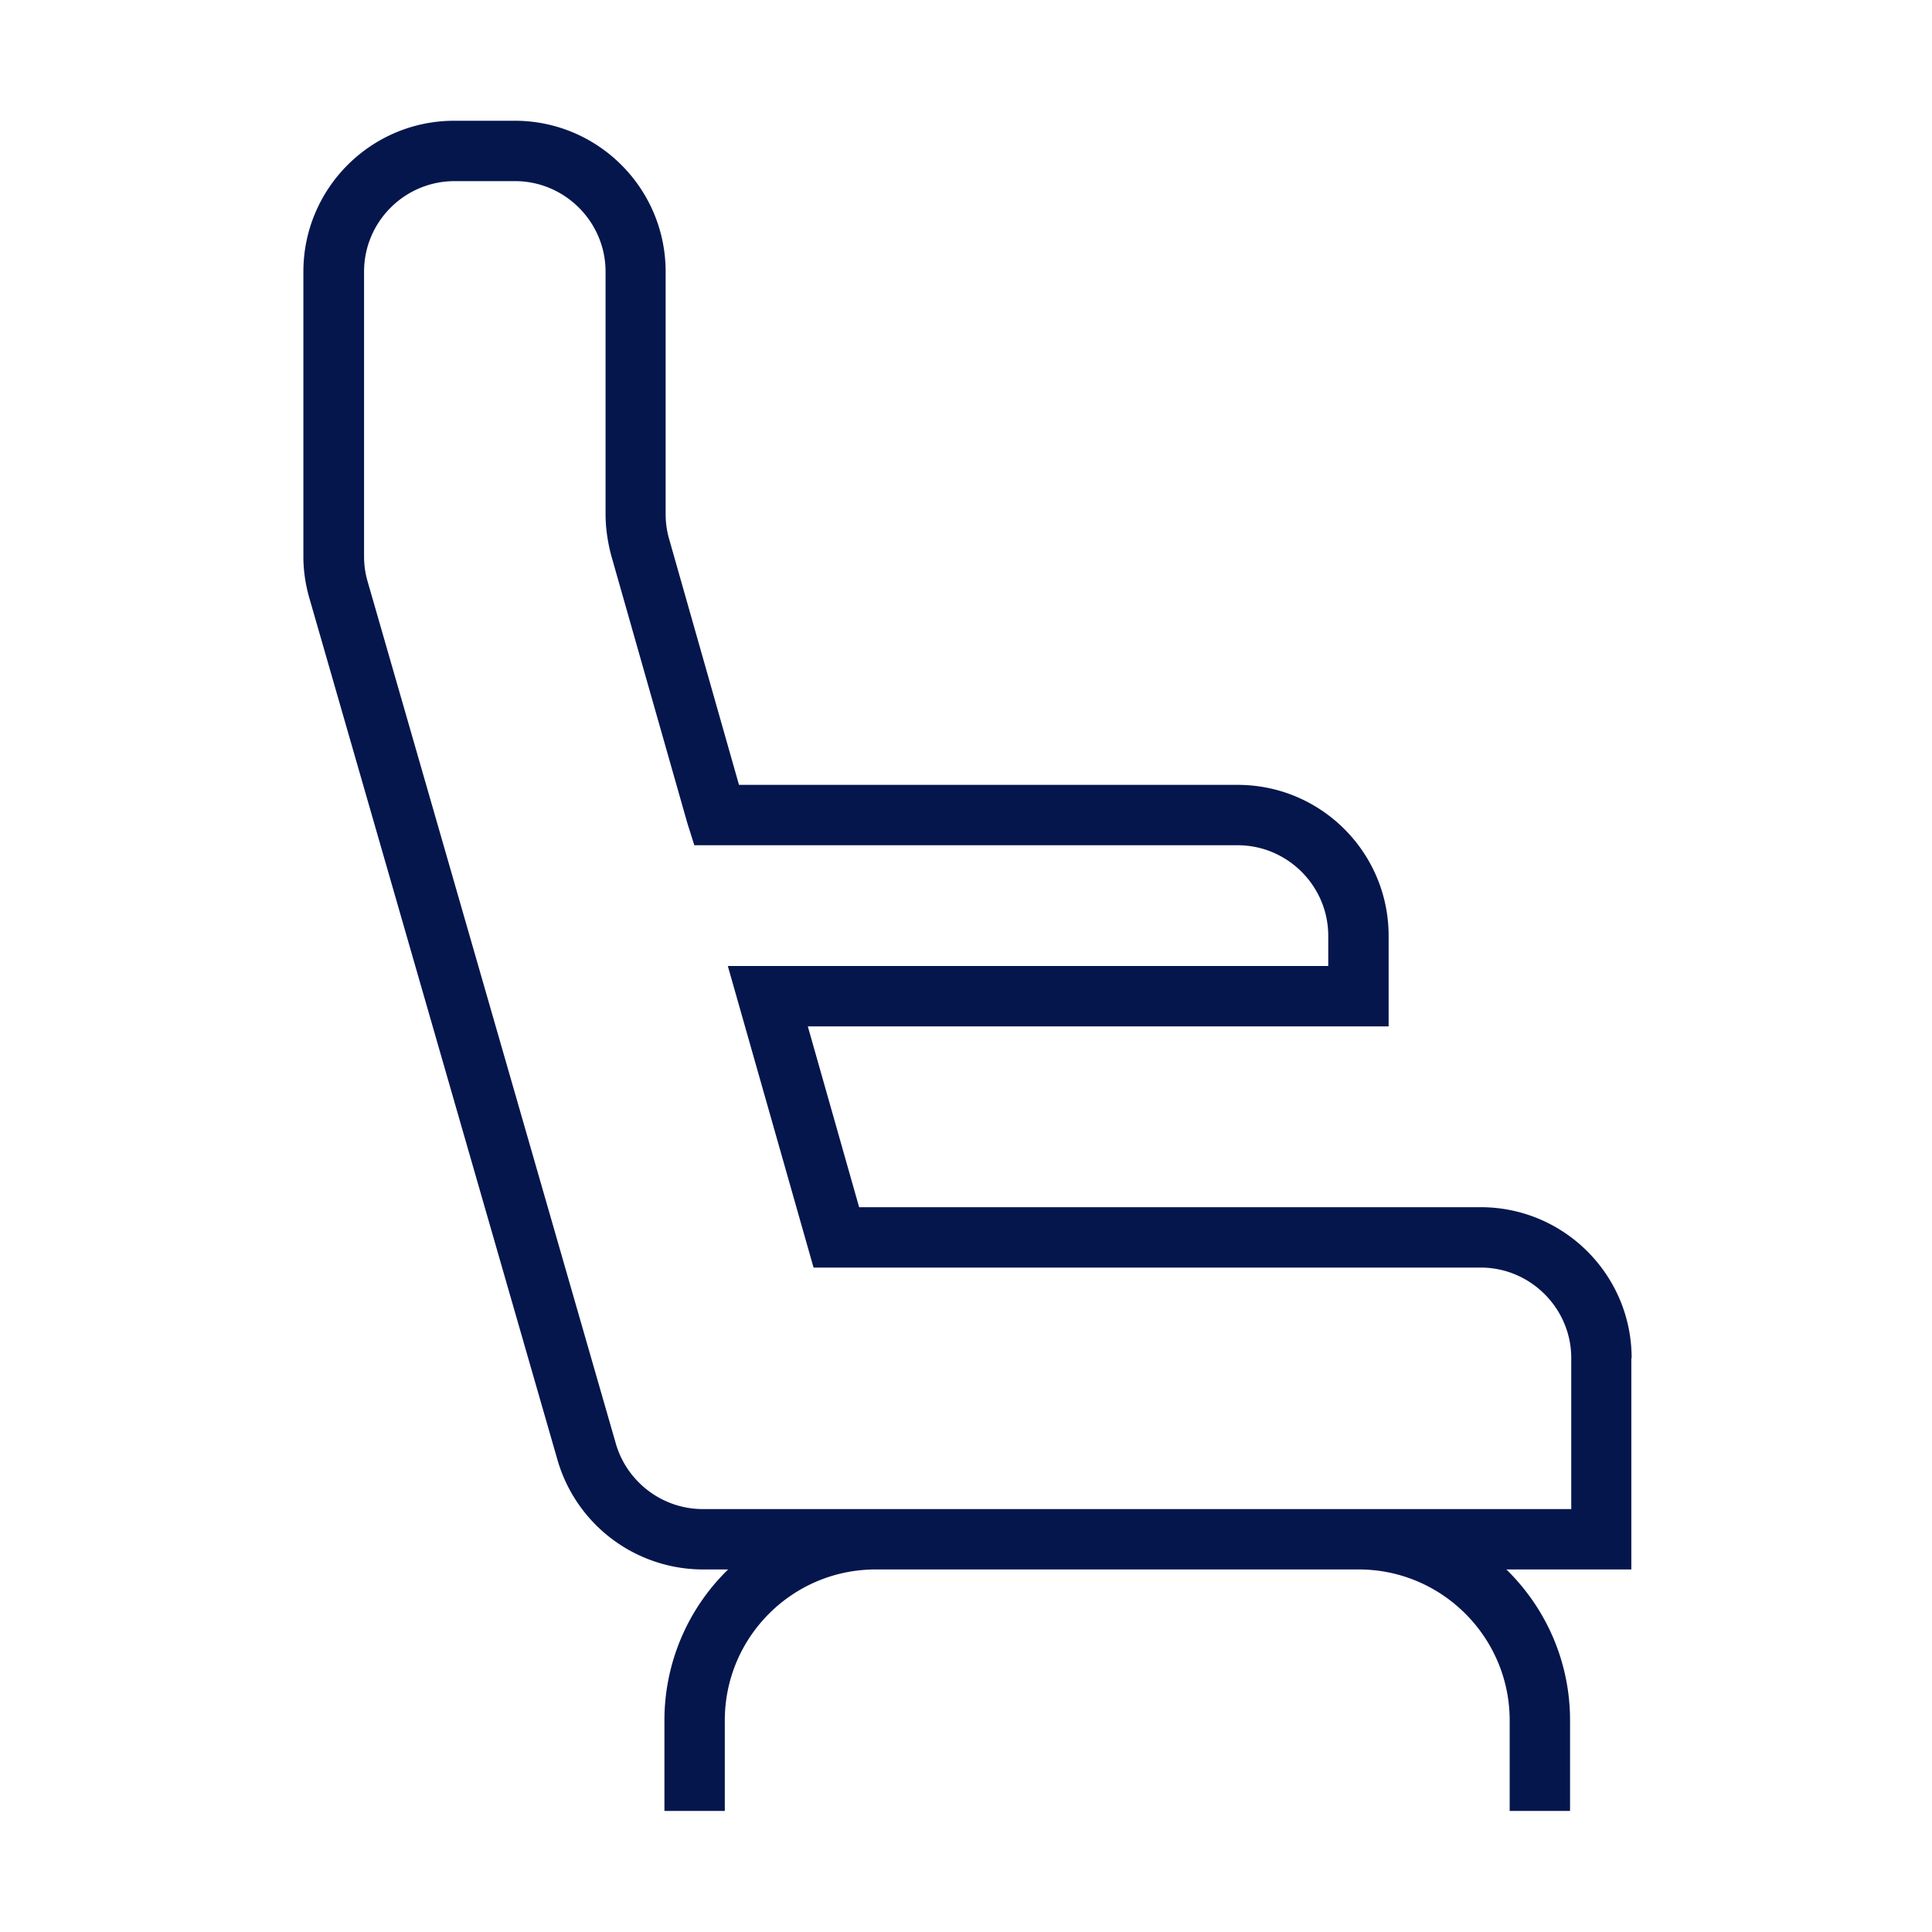 <svg xmlns="http://www.w3.org/2000/svg" viewBox="0 0 64 64"><path fill="#05164D" d="M54.05 44.99c0-2.76-2.24-5-5-5H28.46L26.76 34H46v-3c0-2.76-2.24-5-5-5H24.48l-2.31-8.13c-.08-.27-.12-.56-.12-.84V9c0-2.76-2.24-5-5-5h-2c-2.76 0-5 2.24-5 5v9.44c0 .47.07.93.2 1.38l8.22 28.55a5.022 5.022 0 0 0 4.8 3.62h.85a6.97 6.97 0 0 0-2.11 5v3h2v-3c0-2.76 2.24-5 5-5h16c2.76 0 5 2.25 5 5v3h2v-3c0-1.96-.81-3.73-2.11-5h4.14v-7zm-2 5H23.28c-1.33 0-2.51-.89-2.88-2.17l-8.22-28.55c-.08-.27-.12-.55-.12-.83V9c0-1.66 1.35-3 3-3h2c1.65 0 3 1.35 3 3v8.02c0 .47.07.94.19 1.39l2.52 8.86.23.73h18c1.65 0 3 1.35 3 3v1H24.11l2.84 9.99h22.1c1.65 0 3 1.35 3 3v5z"/></svg>